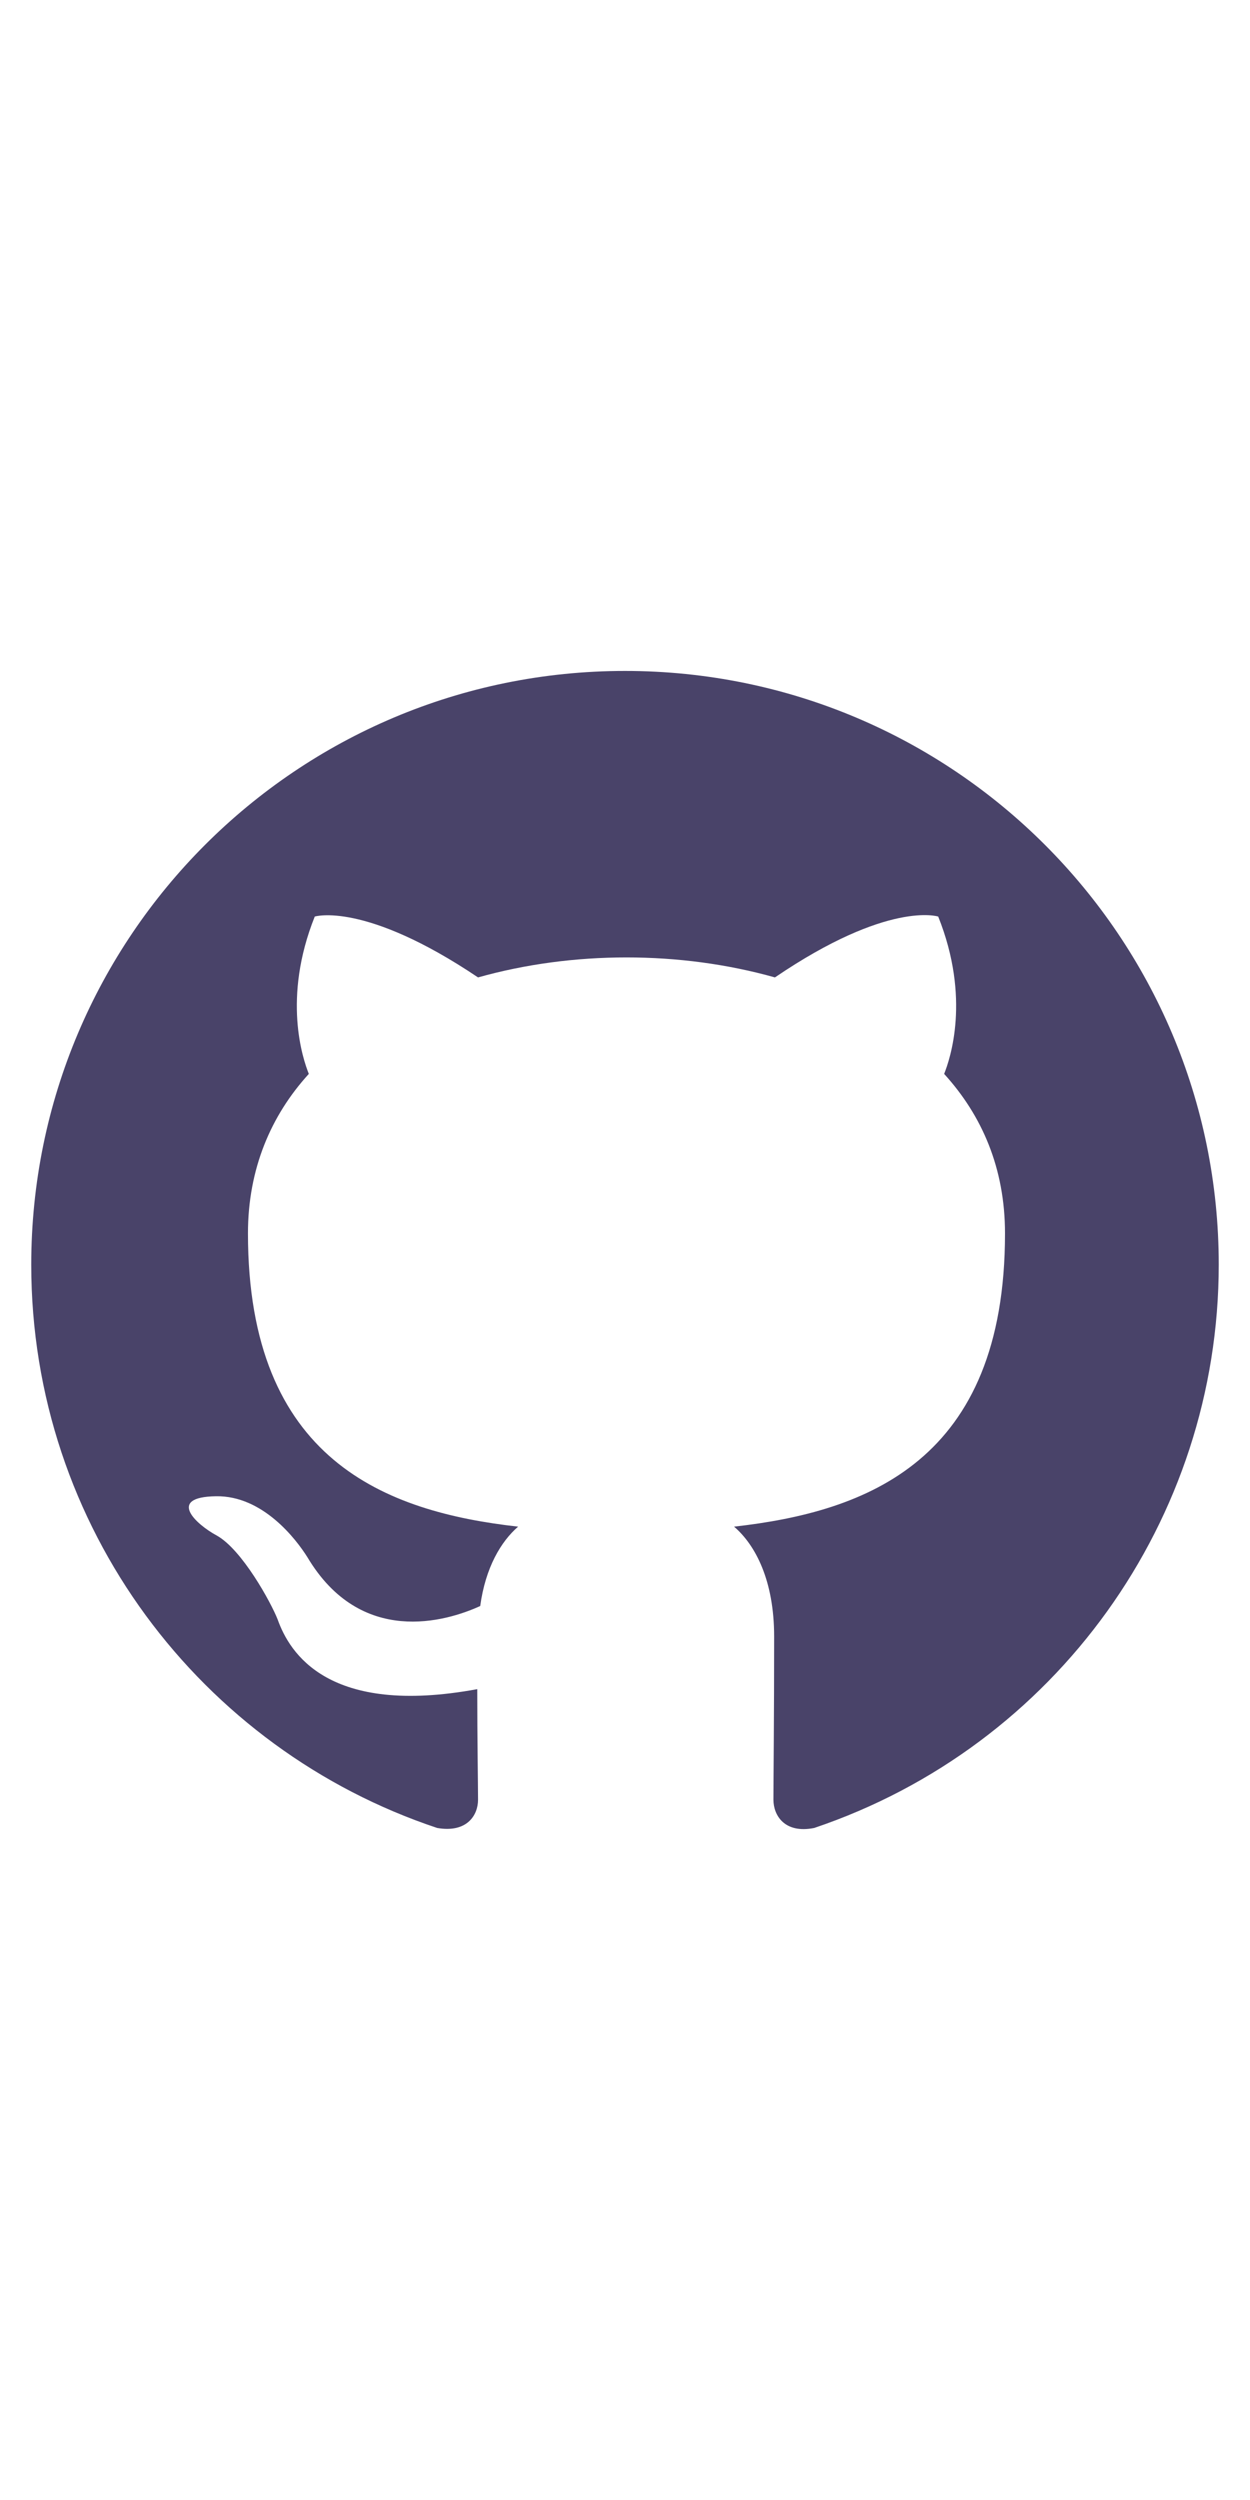 <svg height="32" viewBox="0 0 16 16" fill="none" xmlns="http://www.w3.org/2000/svg">
<g clip-path="url(#clip0_340_1231)">
<path d="M8 0.588C3.801 0.588 0.4 3.989 0.4 8.188C0.4 11.55 2.575 14.391 5.596 15.398C5.976 15.464 6.119 15.236 6.119 15.037C6.119 14.857 6.109 14.258 6.109 13.621C4.2 13.973 3.706 13.156 3.554 12.729C3.468 12.51 3.098 11.835 2.775 11.655C2.509 11.512 2.129 11.161 2.765 11.152C3.364 11.142 3.791 11.703 3.934 11.931C4.618 13.08 5.71 12.757 6.147 12.557C6.214 12.063 6.413 11.731 6.632 11.541C4.941 11.351 3.174 10.695 3.174 7.788C3.174 6.962 3.468 6.278 3.953 5.746C3.877 5.556 3.611 4.777 4.029 3.732C4.029 3.732 4.665 3.533 6.119 4.511C6.727 4.34 7.373 4.255 8.019 4.255C8.665 4.255 9.311 4.34 9.919 4.511C11.372 3.523 12.009 3.732 12.009 3.732C12.427 4.777 12.161 5.556 12.085 5.746C12.569 6.278 12.864 6.952 12.864 7.788C12.864 10.705 11.087 11.351 9.396 11.541C9.672 11.778 9.909 12.235 9.909 12.947C9.909 13.963 9.9 14.78 9.9 15.037C9.9 15.236 10.042 15.474 10.422 15.398C13.516 14.354 15.599 11.453 15.6 8.188C15.6 3.989 12.199 0.588 8 0.588Z" fill="#494369"/>
</g>
<defs>
<clipPath id="clip0_340_1231">
<rect width="16" height="16" fill="white"/>
</clipPath>
</defs>
</svg>
